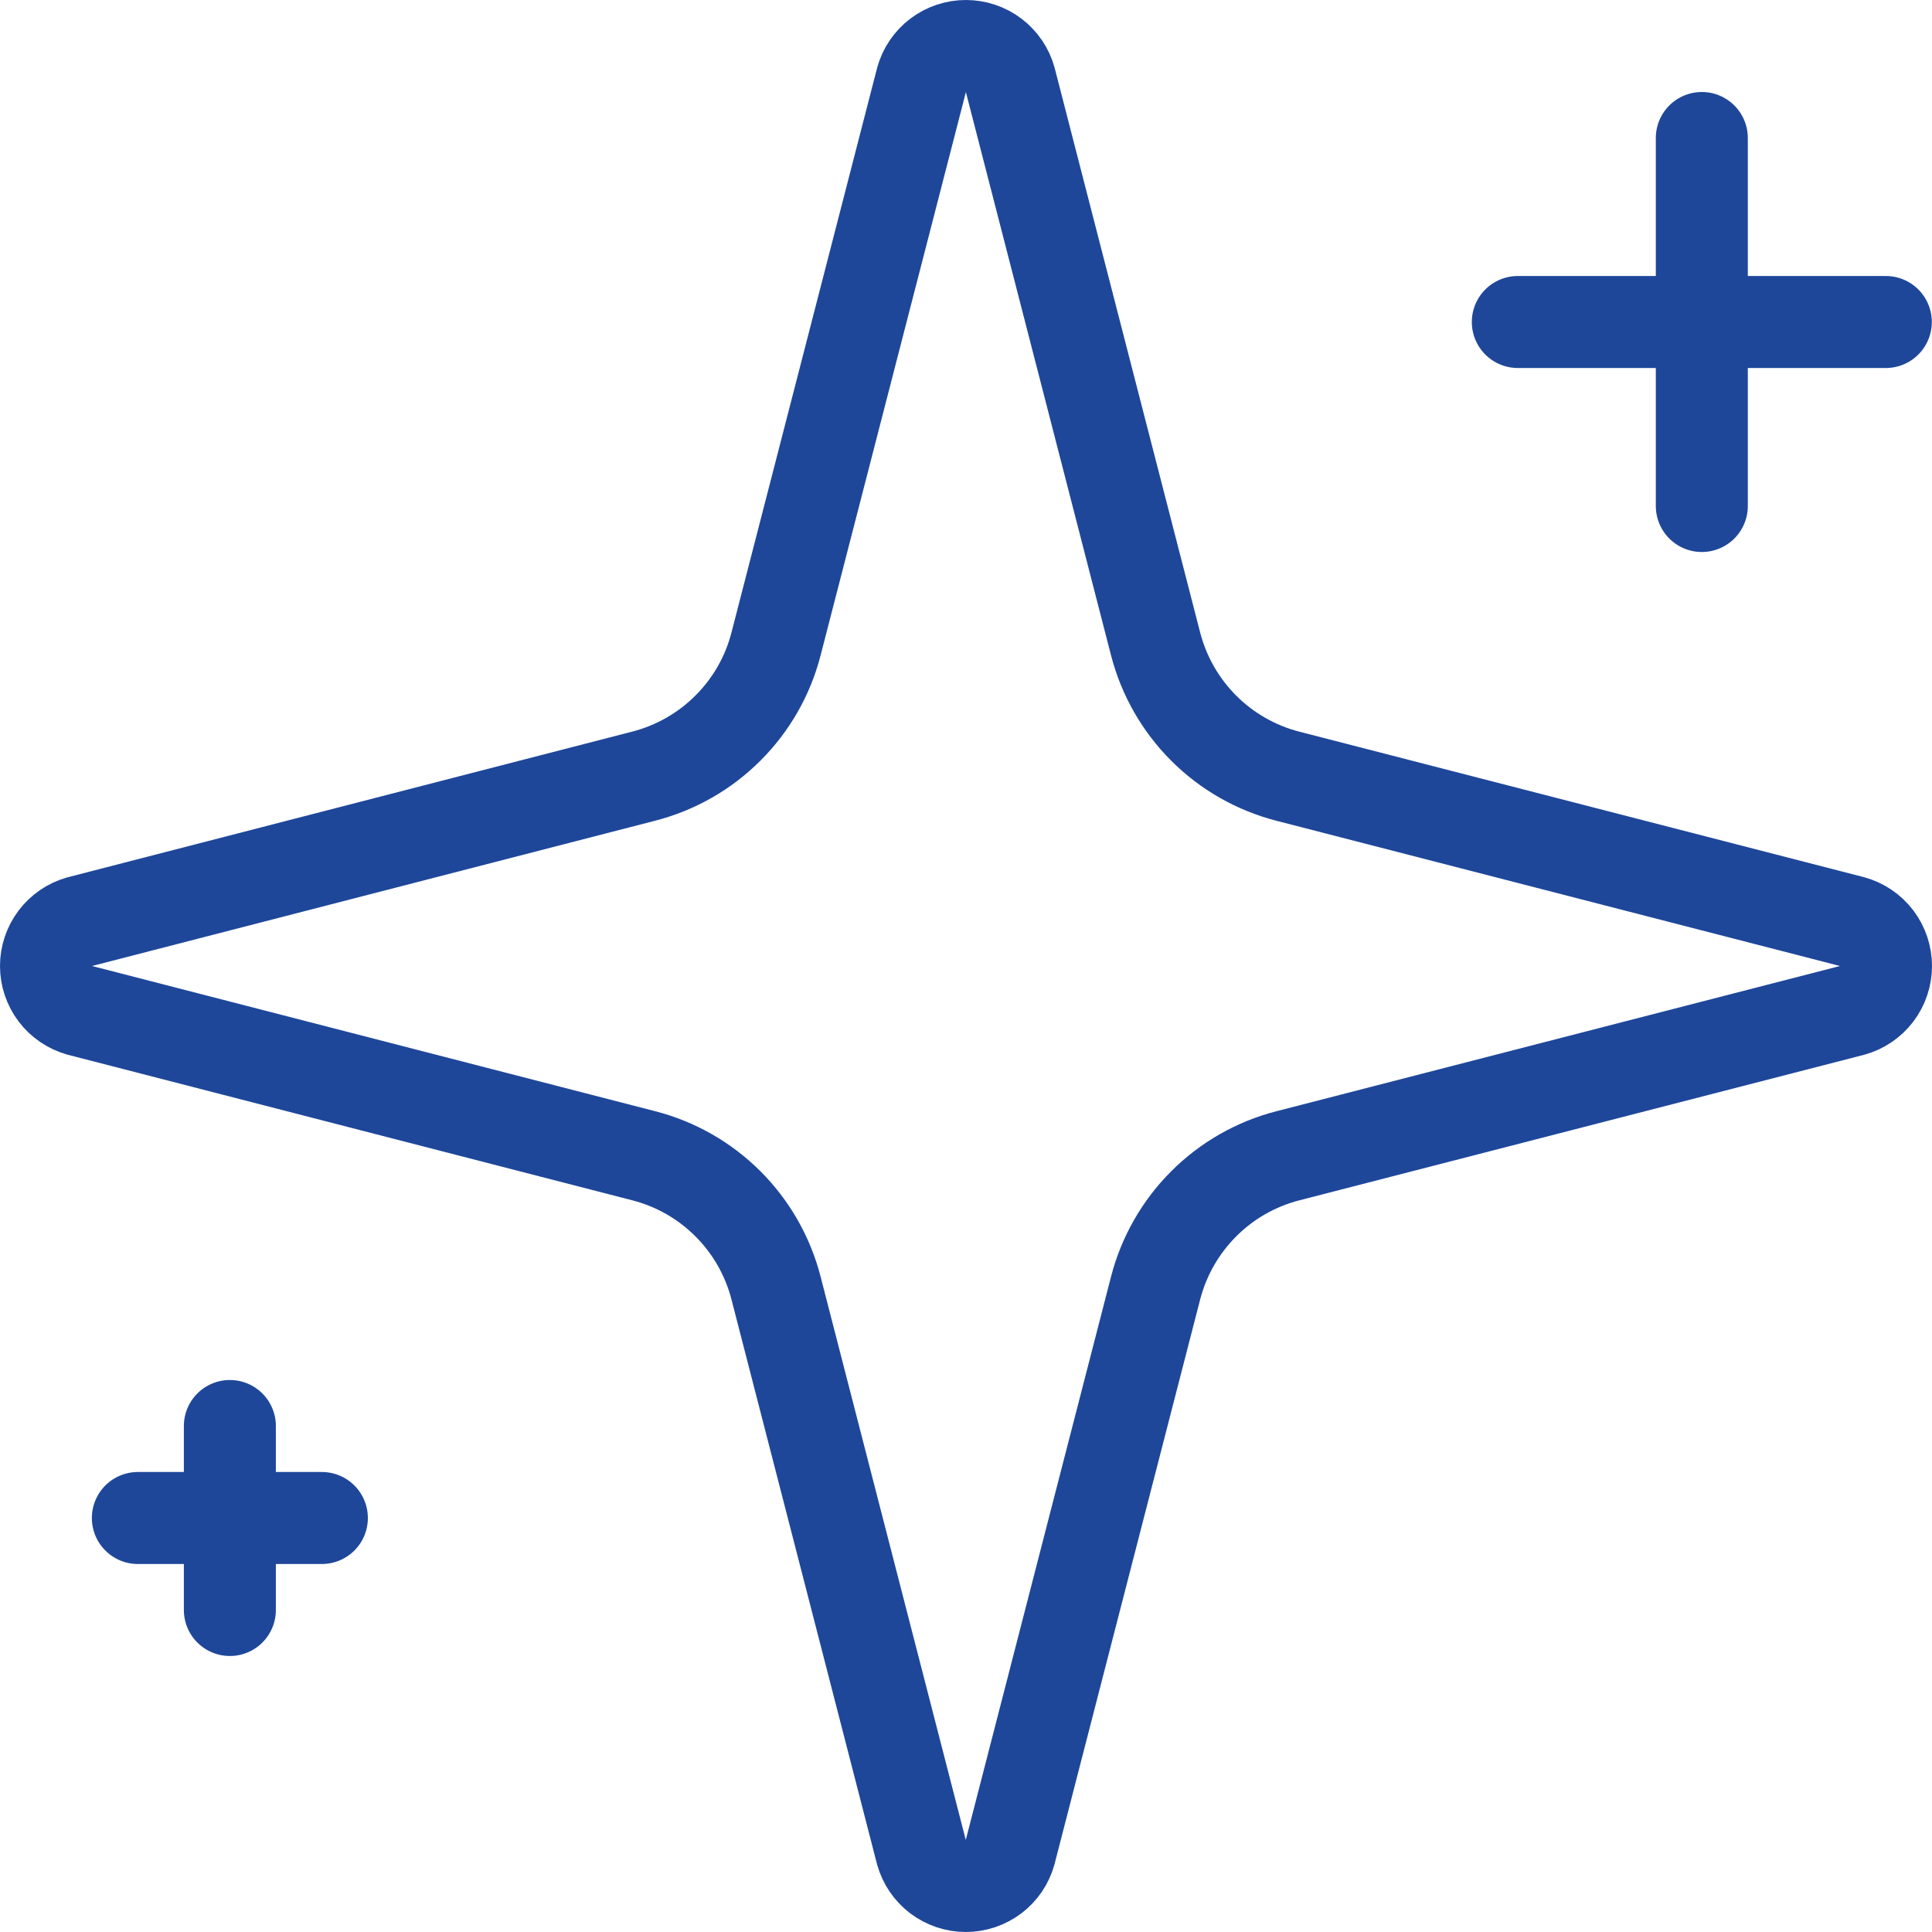 <?xml version="1.0" encoding="UTF-8"?> <svg xmlns="http://www.w3.org/2000/svg" width="42" height="42" viewBox="0 0 42 42" fill="none"><path d="M36.996 3V11M40.996 7H32.996M4.997 31V35M6.997 33H2.997M16.87 28C16.692 27.308 16.331 26.676 15.826 26.171C15.32 25.665 14.689 25.304 13.997 25.126L1.727 21.962C1.518 21.902 1.333 21.776 1.202 21.603C1.071 21.429 1 21.218 1 21C1 20.782 1.071 20.571 1.202 20.397C1.333 20.224 1.518 20.097 1.727 20.038L13.997 16.872C14.688 16.694 15.32 16.333 15.825 15.828C16.331 15.323 16.692 14.692 16.87 14L20.035 1.73C20.093 1.52 20.219 1.335 20.393 1.203C20.567 1.071 20.779 1 20.997 1C21.216 1 21.428 1.071 21.602 1.203C21.776 1.335 21.902 1.52 21.96 1.73L25.122 14C25.301 14.692 25.662 15.324 26.167 15.829C26.672 16.335 27.304 16.695 27.996 16.874L40.266 20.036C40.477 20.094 40.663 20.22 40.796 20.394C40.928 20.568 41 20.781 41 21C41 21.219 40.928 21.432 40.796 21.606C40.663 21.78 40.477 21.906 40.266 21.964L27.996 25.126C27.304 25.304 26.672 25.665 26.167 26.171C25.662 26.676 25.301 27.308 25.122 28L21.958 40.269C21.9 40.48 21.774 40.665 21.6 40.797C21.426 40.928 21.214 41 20.995 41C20.777 41 20.565 40.928 20.391 40.797C20.217 40.665 20.091 40.48 20.032 40.269L16.87 28Z" stroke="#1E479A" stroke-width="2" stroke-linecap="round" stroke-linejoin="round"></path></svg> 
